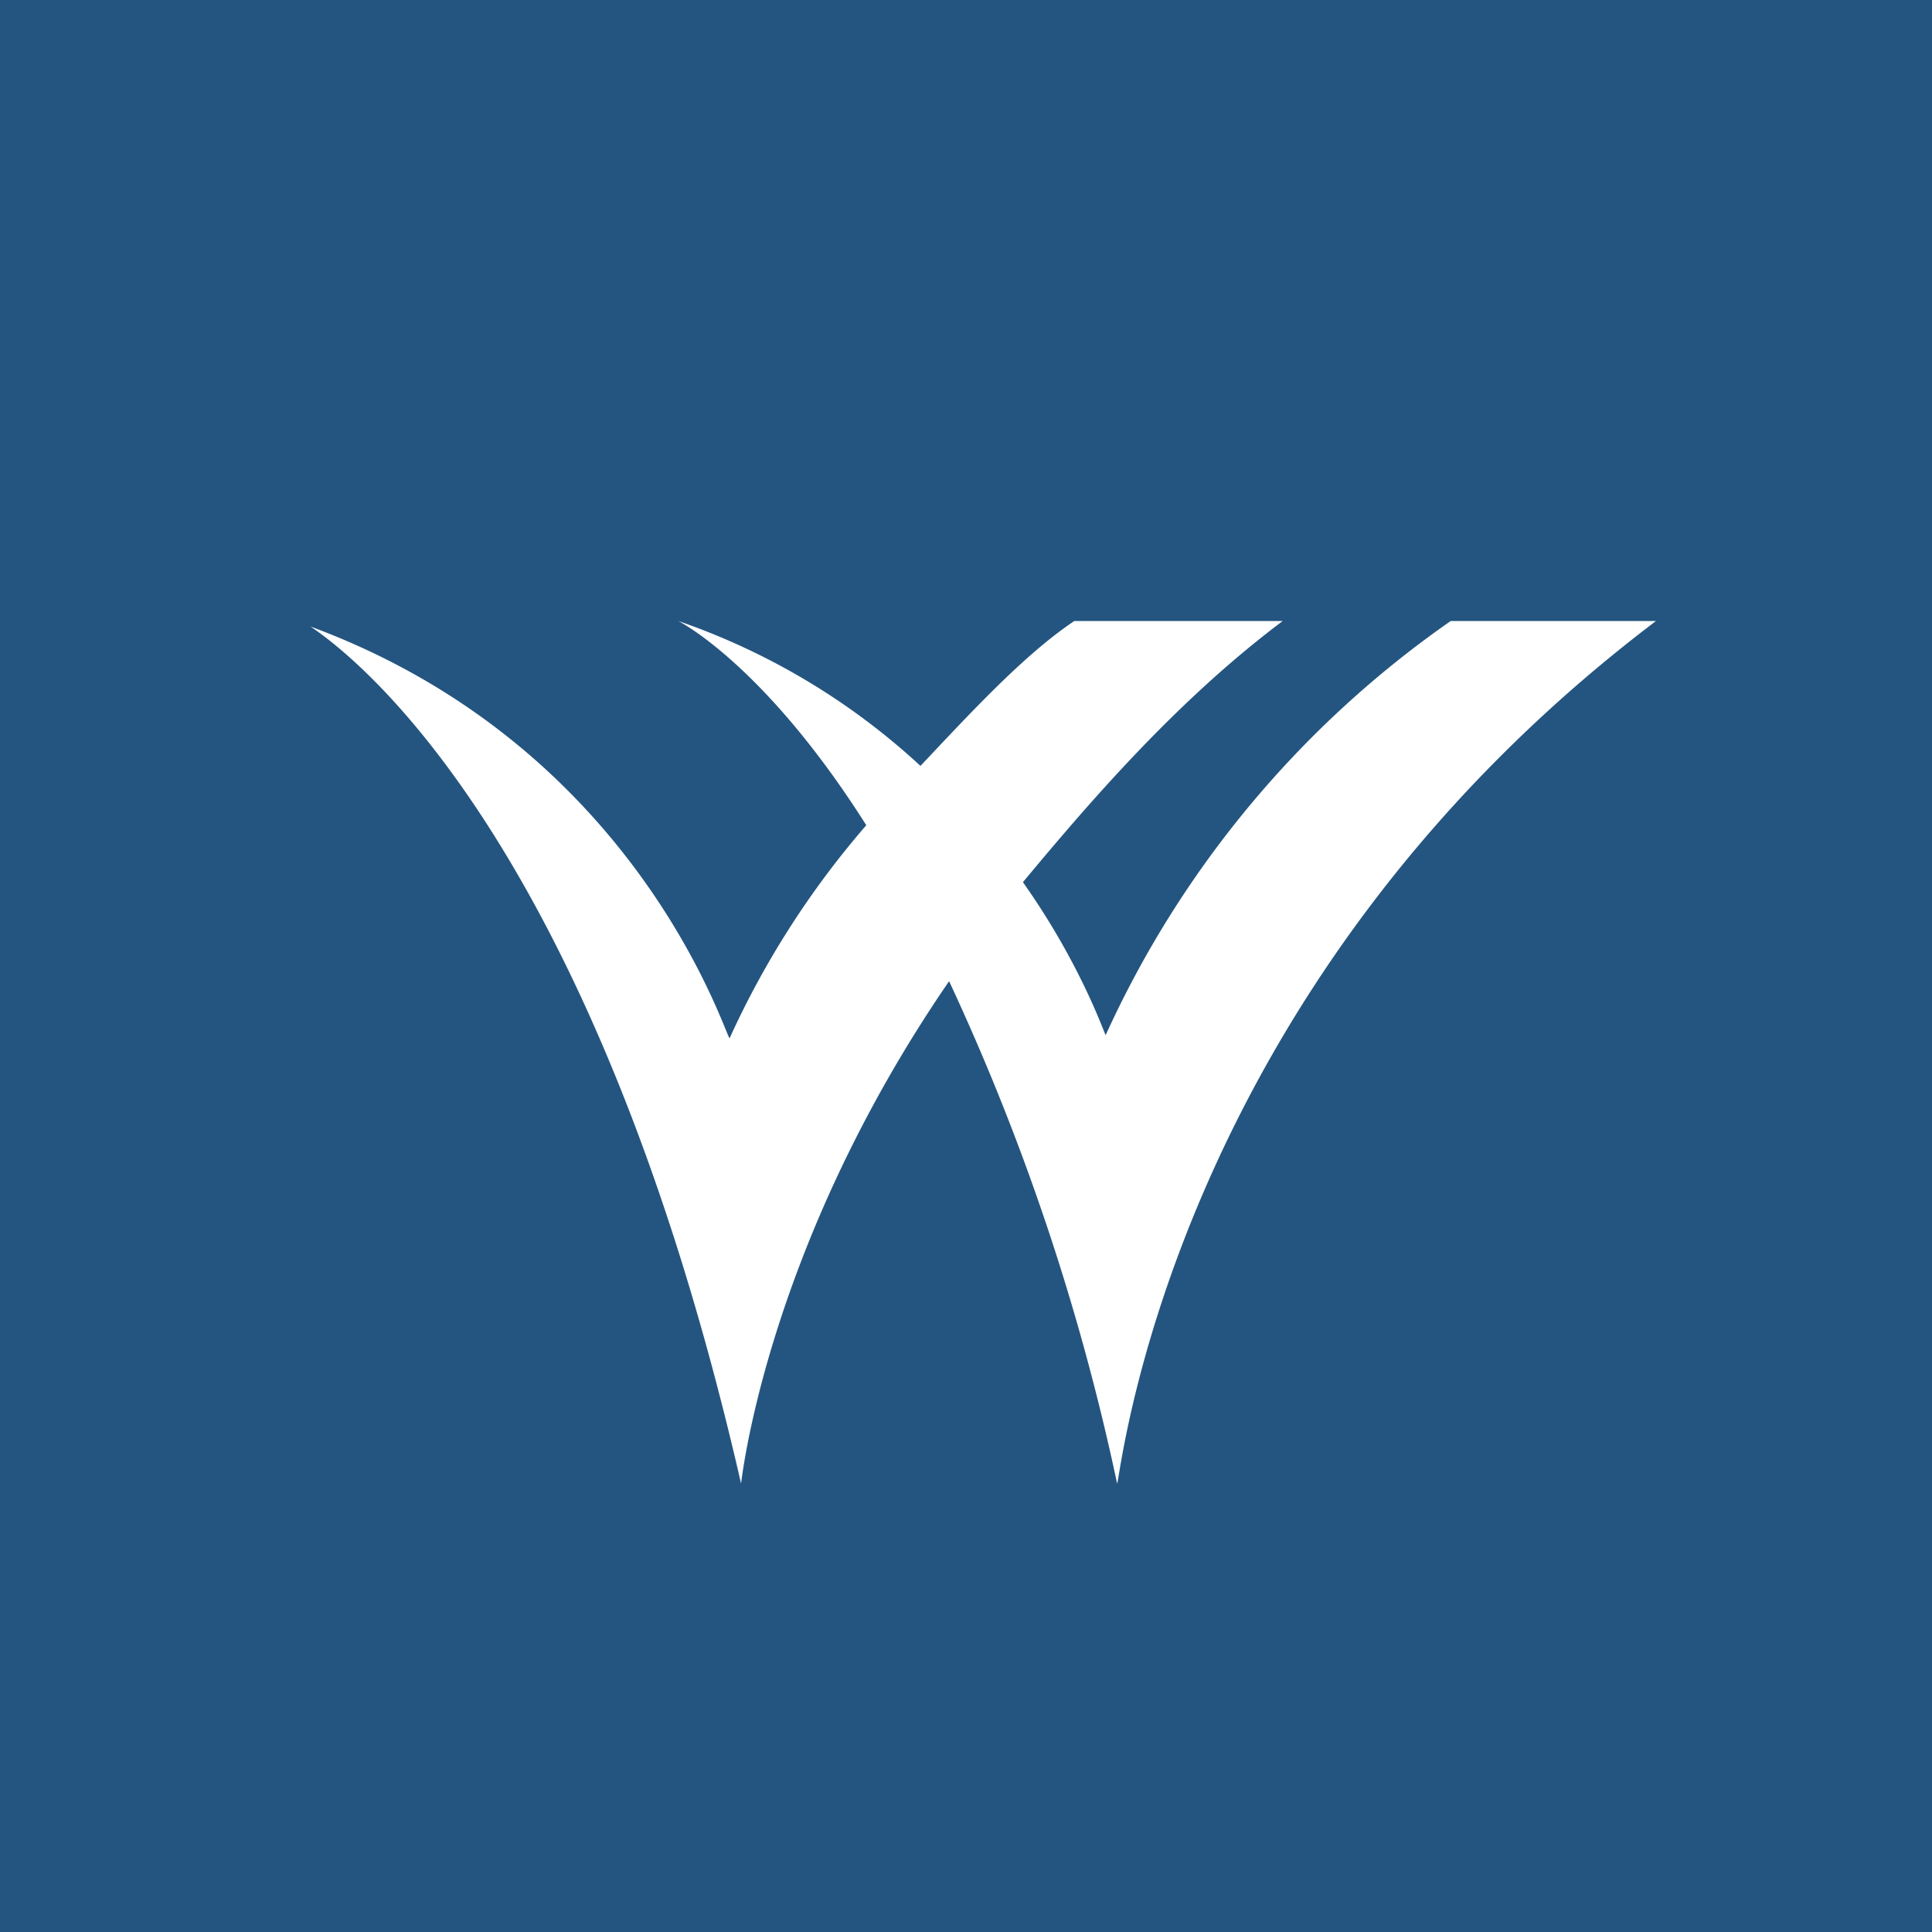 <!-- by Finnhub --><svg width="56" height="56" viewBox="0 0 56 56" xmlns="http://www.w3.org/2000/svg"><path fill="#245580" d="M0 0h56v56H0z"/><path d="M48 18h-5.95a29.51 29.51 0 0 0-10 12c0 .09-.66-1.97-2.4-4.43 1.99-2.39 4.47-5.27 7.53-7.57h-6.04c-1.48.99-3.05 2.71-4.46 4.2a19.86 19.86 0 0 0-7.02-4.2s2.48 1.23 5.45 5.92a25.58 25.58 0 0 0-3.96 6.17c-.09.08-2.57-8.39-12.15-11.93 1.49 1 8.26 6.42 12.48 24.84 0 .08.66-6.74 6.03-14.56A67.64 67.64 0 0 1 32.38 43c.09 0 1.4-14.23 15.62-25Z" fill="#fff"/></svg>